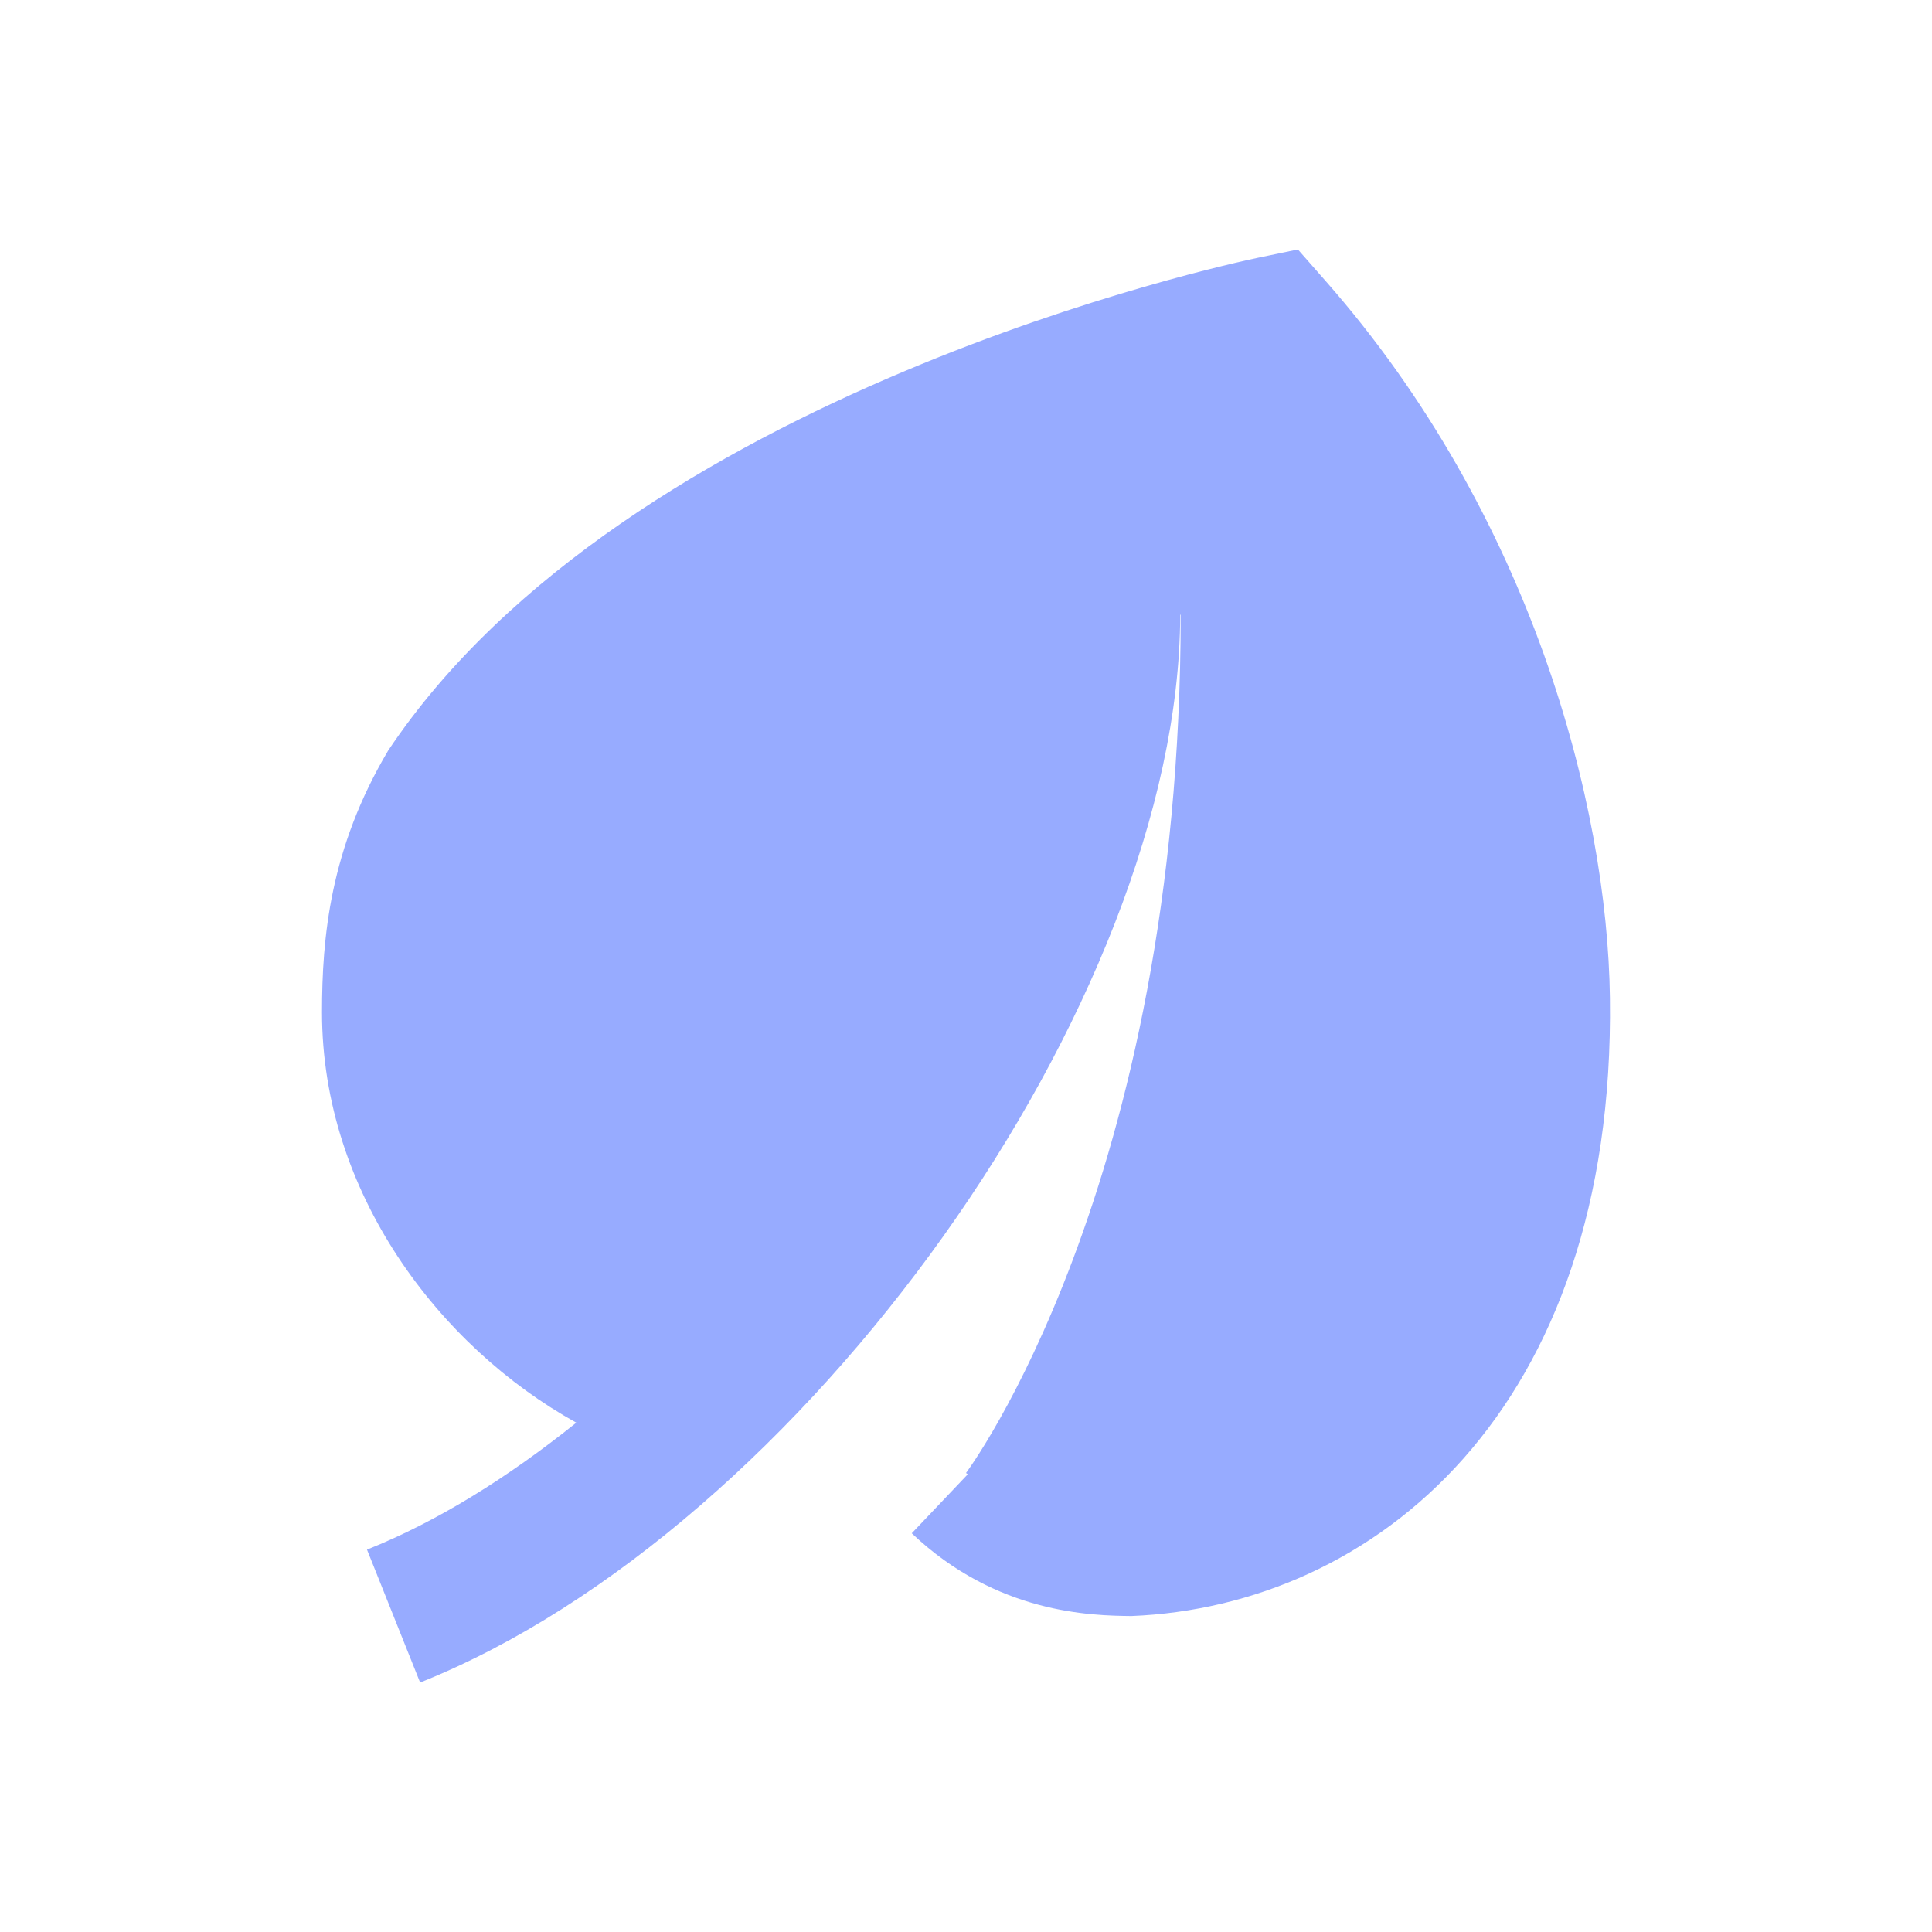 <svg width="24" height="24" viewBox="0 0 24 24" fill="none" xmlns="http://www.w3.org/2000/svg">
<path d="M16.465 3.488L16.123 3.099L15.617 3.204C15.299 3.272 7.793 4.873 4.822 9.324C4.098 10.542 4 11.651 4 12.576C4 14.808 5.452 16.728 7.159 17.673C6.316 18.349 5.436 18.9 4.559 19.25L5.219 20.901C9.977 18.998 14.647 12.437 14.661 7.642L14.667 7.631C14.667 14.742 12 18.298 12 18.298C12.008 18.304 12.014 18.308 12.022 18.314L11.326 19.047C12.384 20.051 13.561 20.069 14.053 20.075C17.062 19.955 20.067 17.535 19.999 12.398C19.968 9.995 19.022 6.393 16.465 3.488Z" fill="#97ABFF"/>
</svg>

